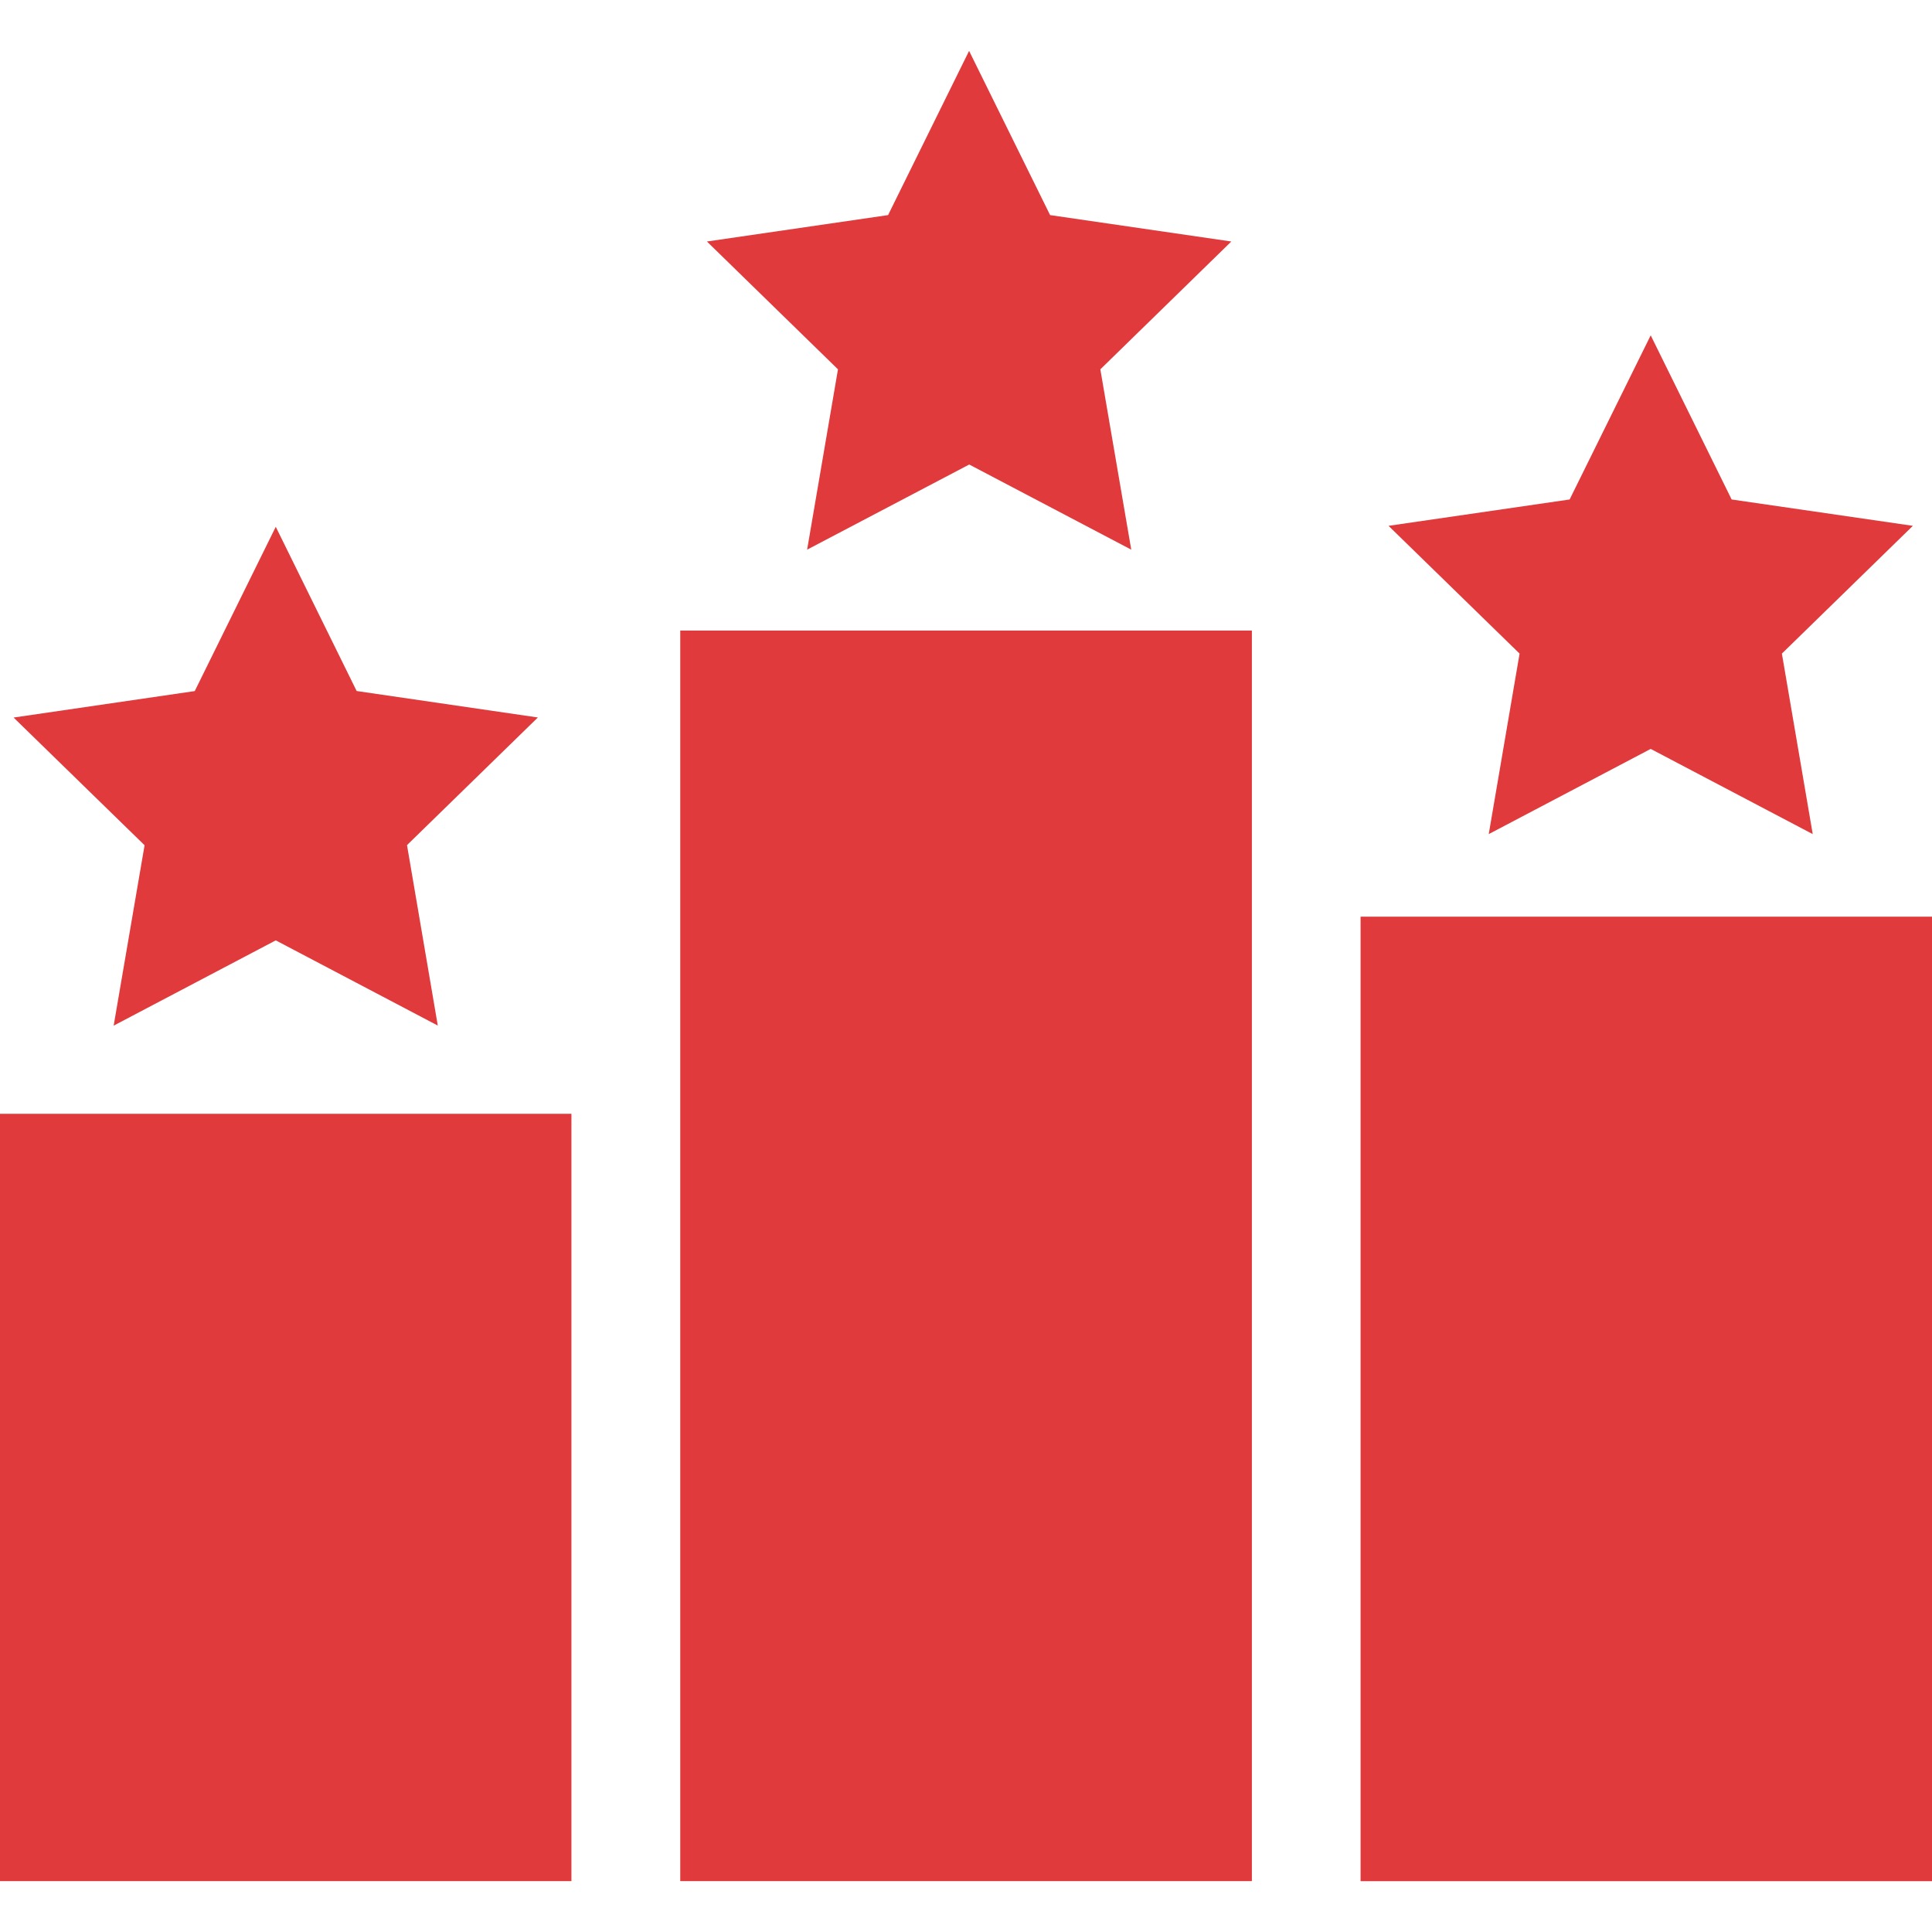 <svg width="30" height="30" viewBox="0 0 30 30" fill="none" xmlns="http://www.w3.org/2000/svg">
<g clip-path="url(#clip0_728_5694)">
<path d="M8.873 17.295H0V29.21H8.873V17.295Z" fill="#E03A3C"/>
<path d="M30 14.234H21.127V29.211H30V14.234Z" fill="#E03A3C"/>
<path d="M19.439 9.791H10.563V29.21H19.439V9.791Z" fill="#E03A3C"/>
<path d="M25.632 5.207L26.889 7.756L29.703 8.165L27.669 10.149L28.148 12.952L25.632 11.629L23.117 12.952L23.596 10.149L21.561 8.165L24.373 7.756L25.632 5.207Z" fill="#E03A3C"/>
<path d="M15.048 0.79L16.306 3.34L19.12 3.75L17.086 5.735L17.566 8.535L15.05 7.213L12.533 8.535L13.012 5.735L10.977 3.75L13.79 3.34L15.048 0.79Z" fill="#E03A3C"/>
<path d="M4.282 8.18L5.538 10.73L8.352 11.141L6.32 13.123L6.798 15.925L4.282 14.602L1.765 15.926L2.245 13.125L0.211 11.142L3.024 10.731L4.282 8.18Z" fill="#E03A3C"/>
</g>
<defs>
<clipPath id="clip0_728_5694">
<rect width="30" height="30" fill="white"/>
</clipPath>
</defs>
</svg>
